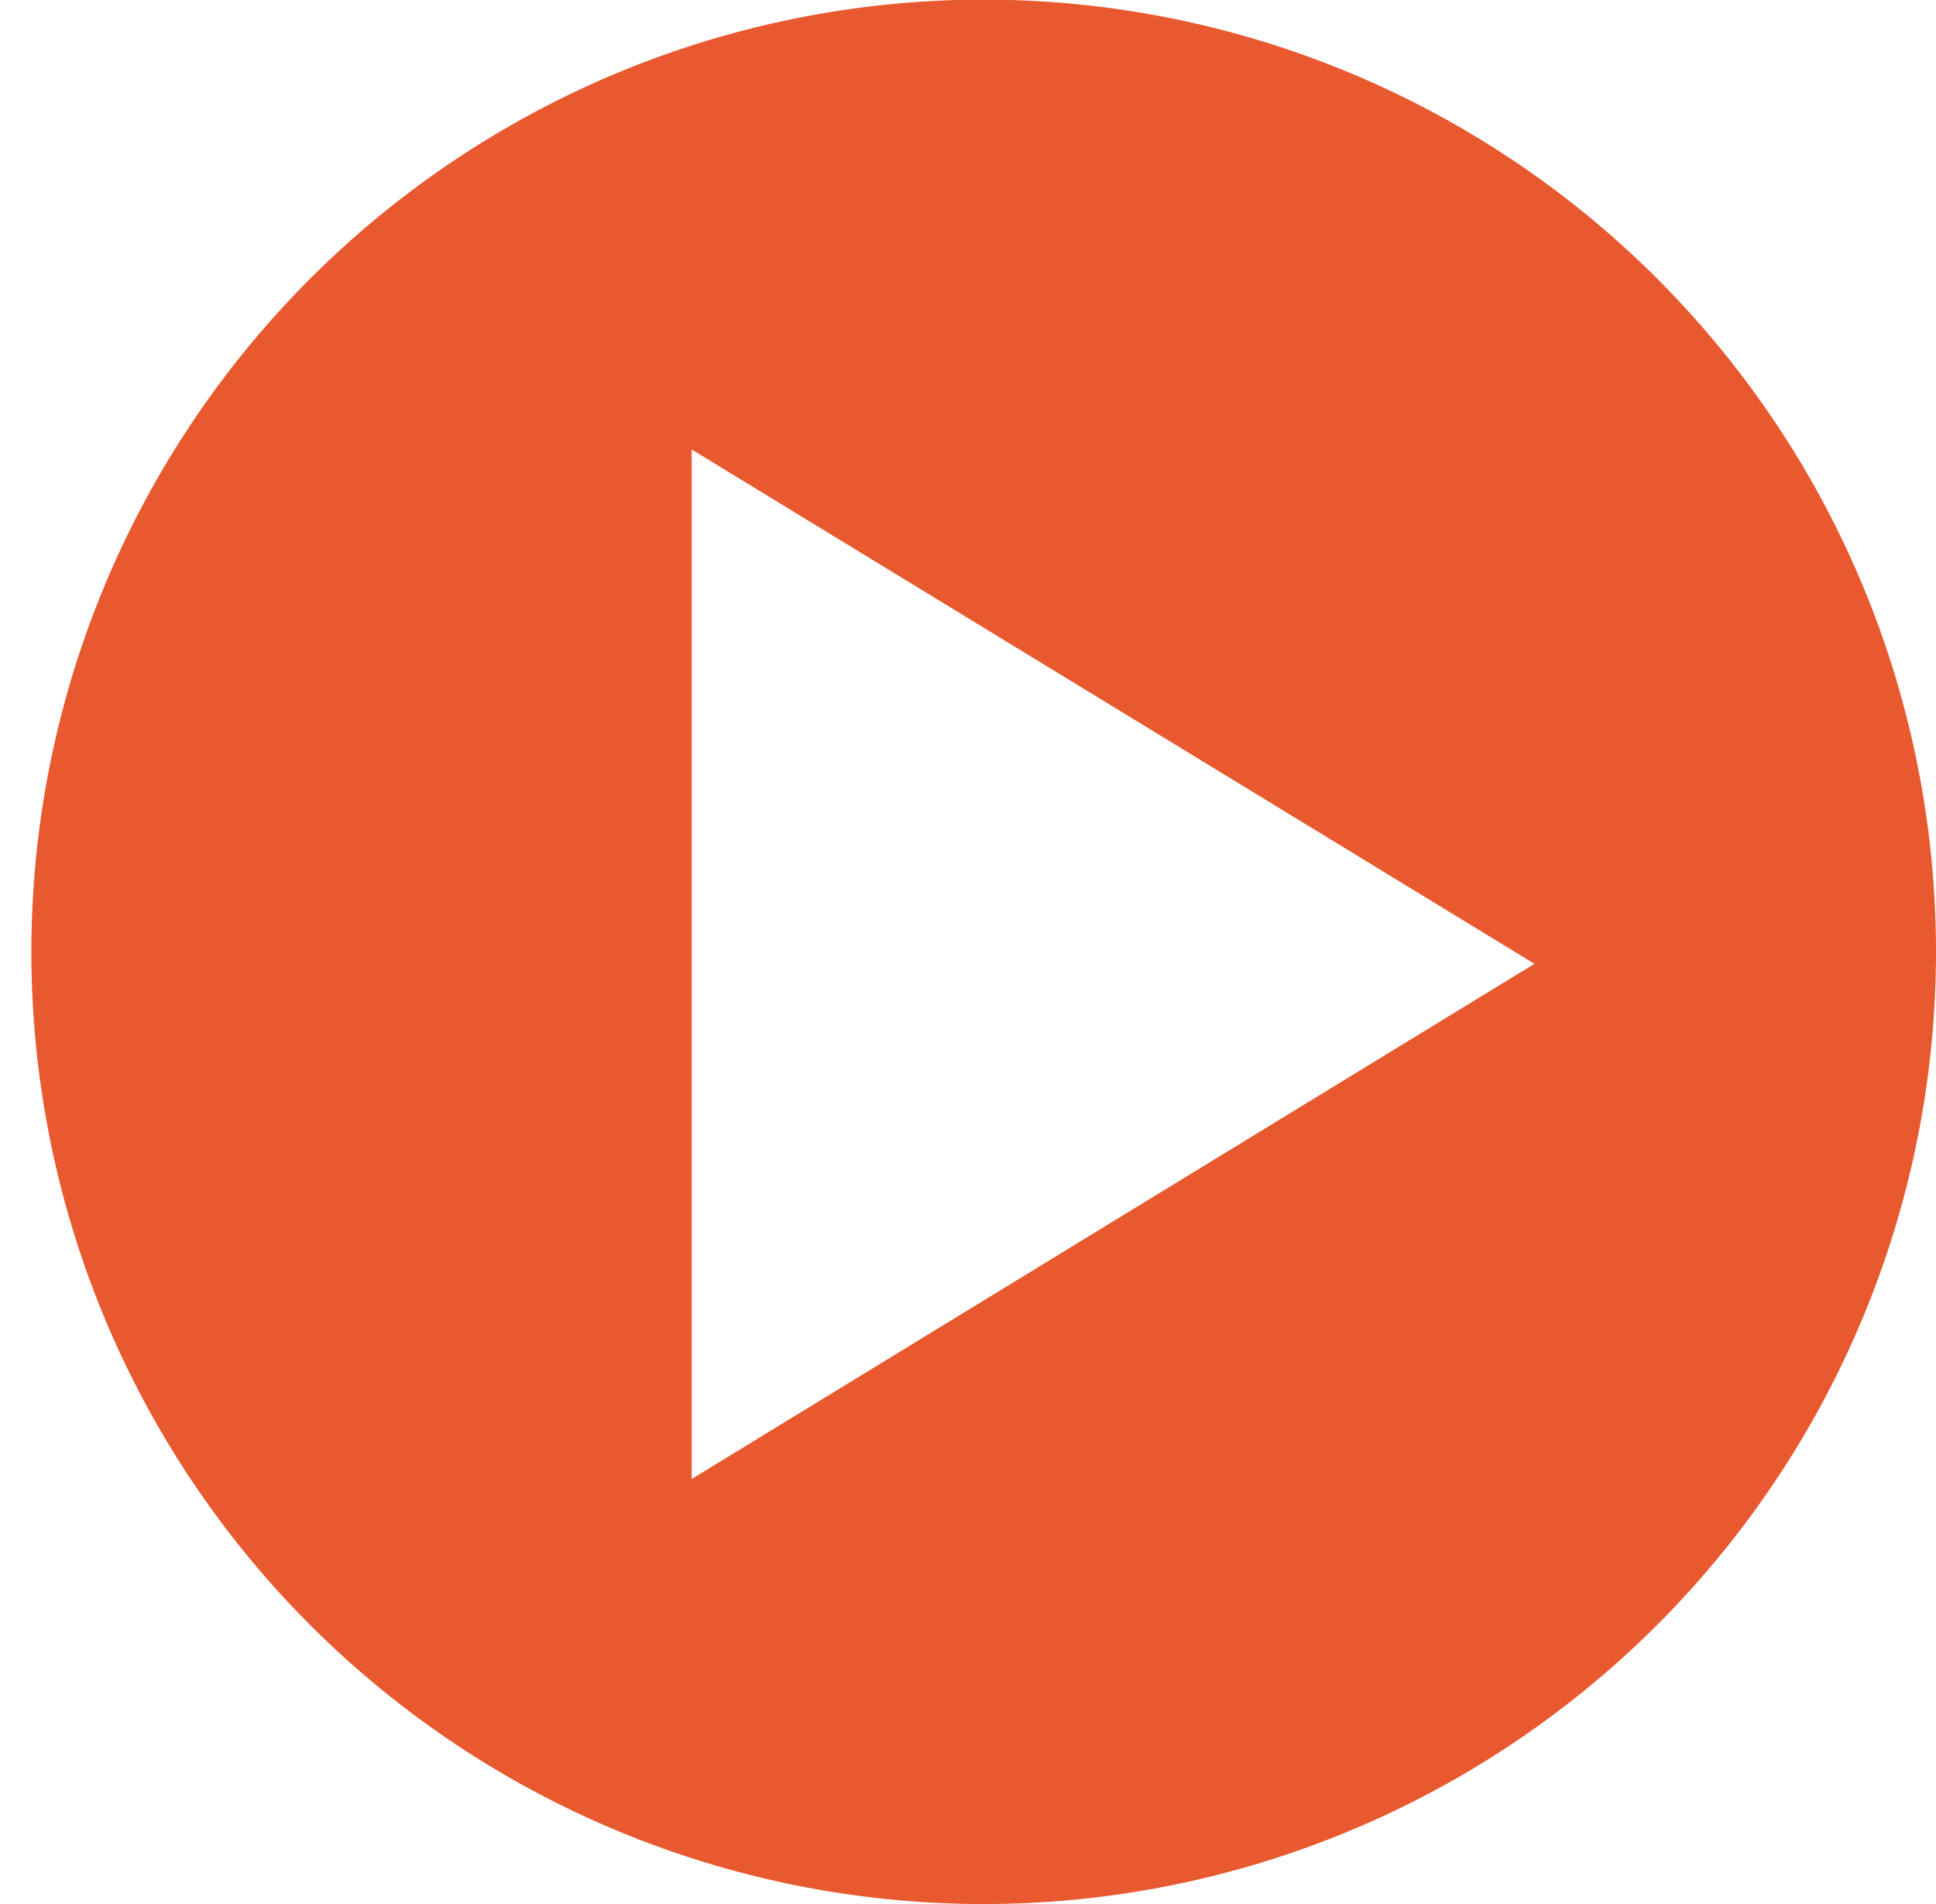 <svg xmlns="http://www.w3.org/2000/svg" width="20.5" height="20.163" viewBox="0 0 20.5 20.163">
  <path id="Path_8402" data-name="Path 8402" d="M442.625,497.893a10.084,10.084,0,1,1,10.243-10.125A10.087,10.087,0,0,1,442.625,497.893Zm-2.933-4.5,8.924-5.456-8.924-5.447Z" transform="translate(-432.368 -477.73)" fill="#e9592f"/>
</svg>
